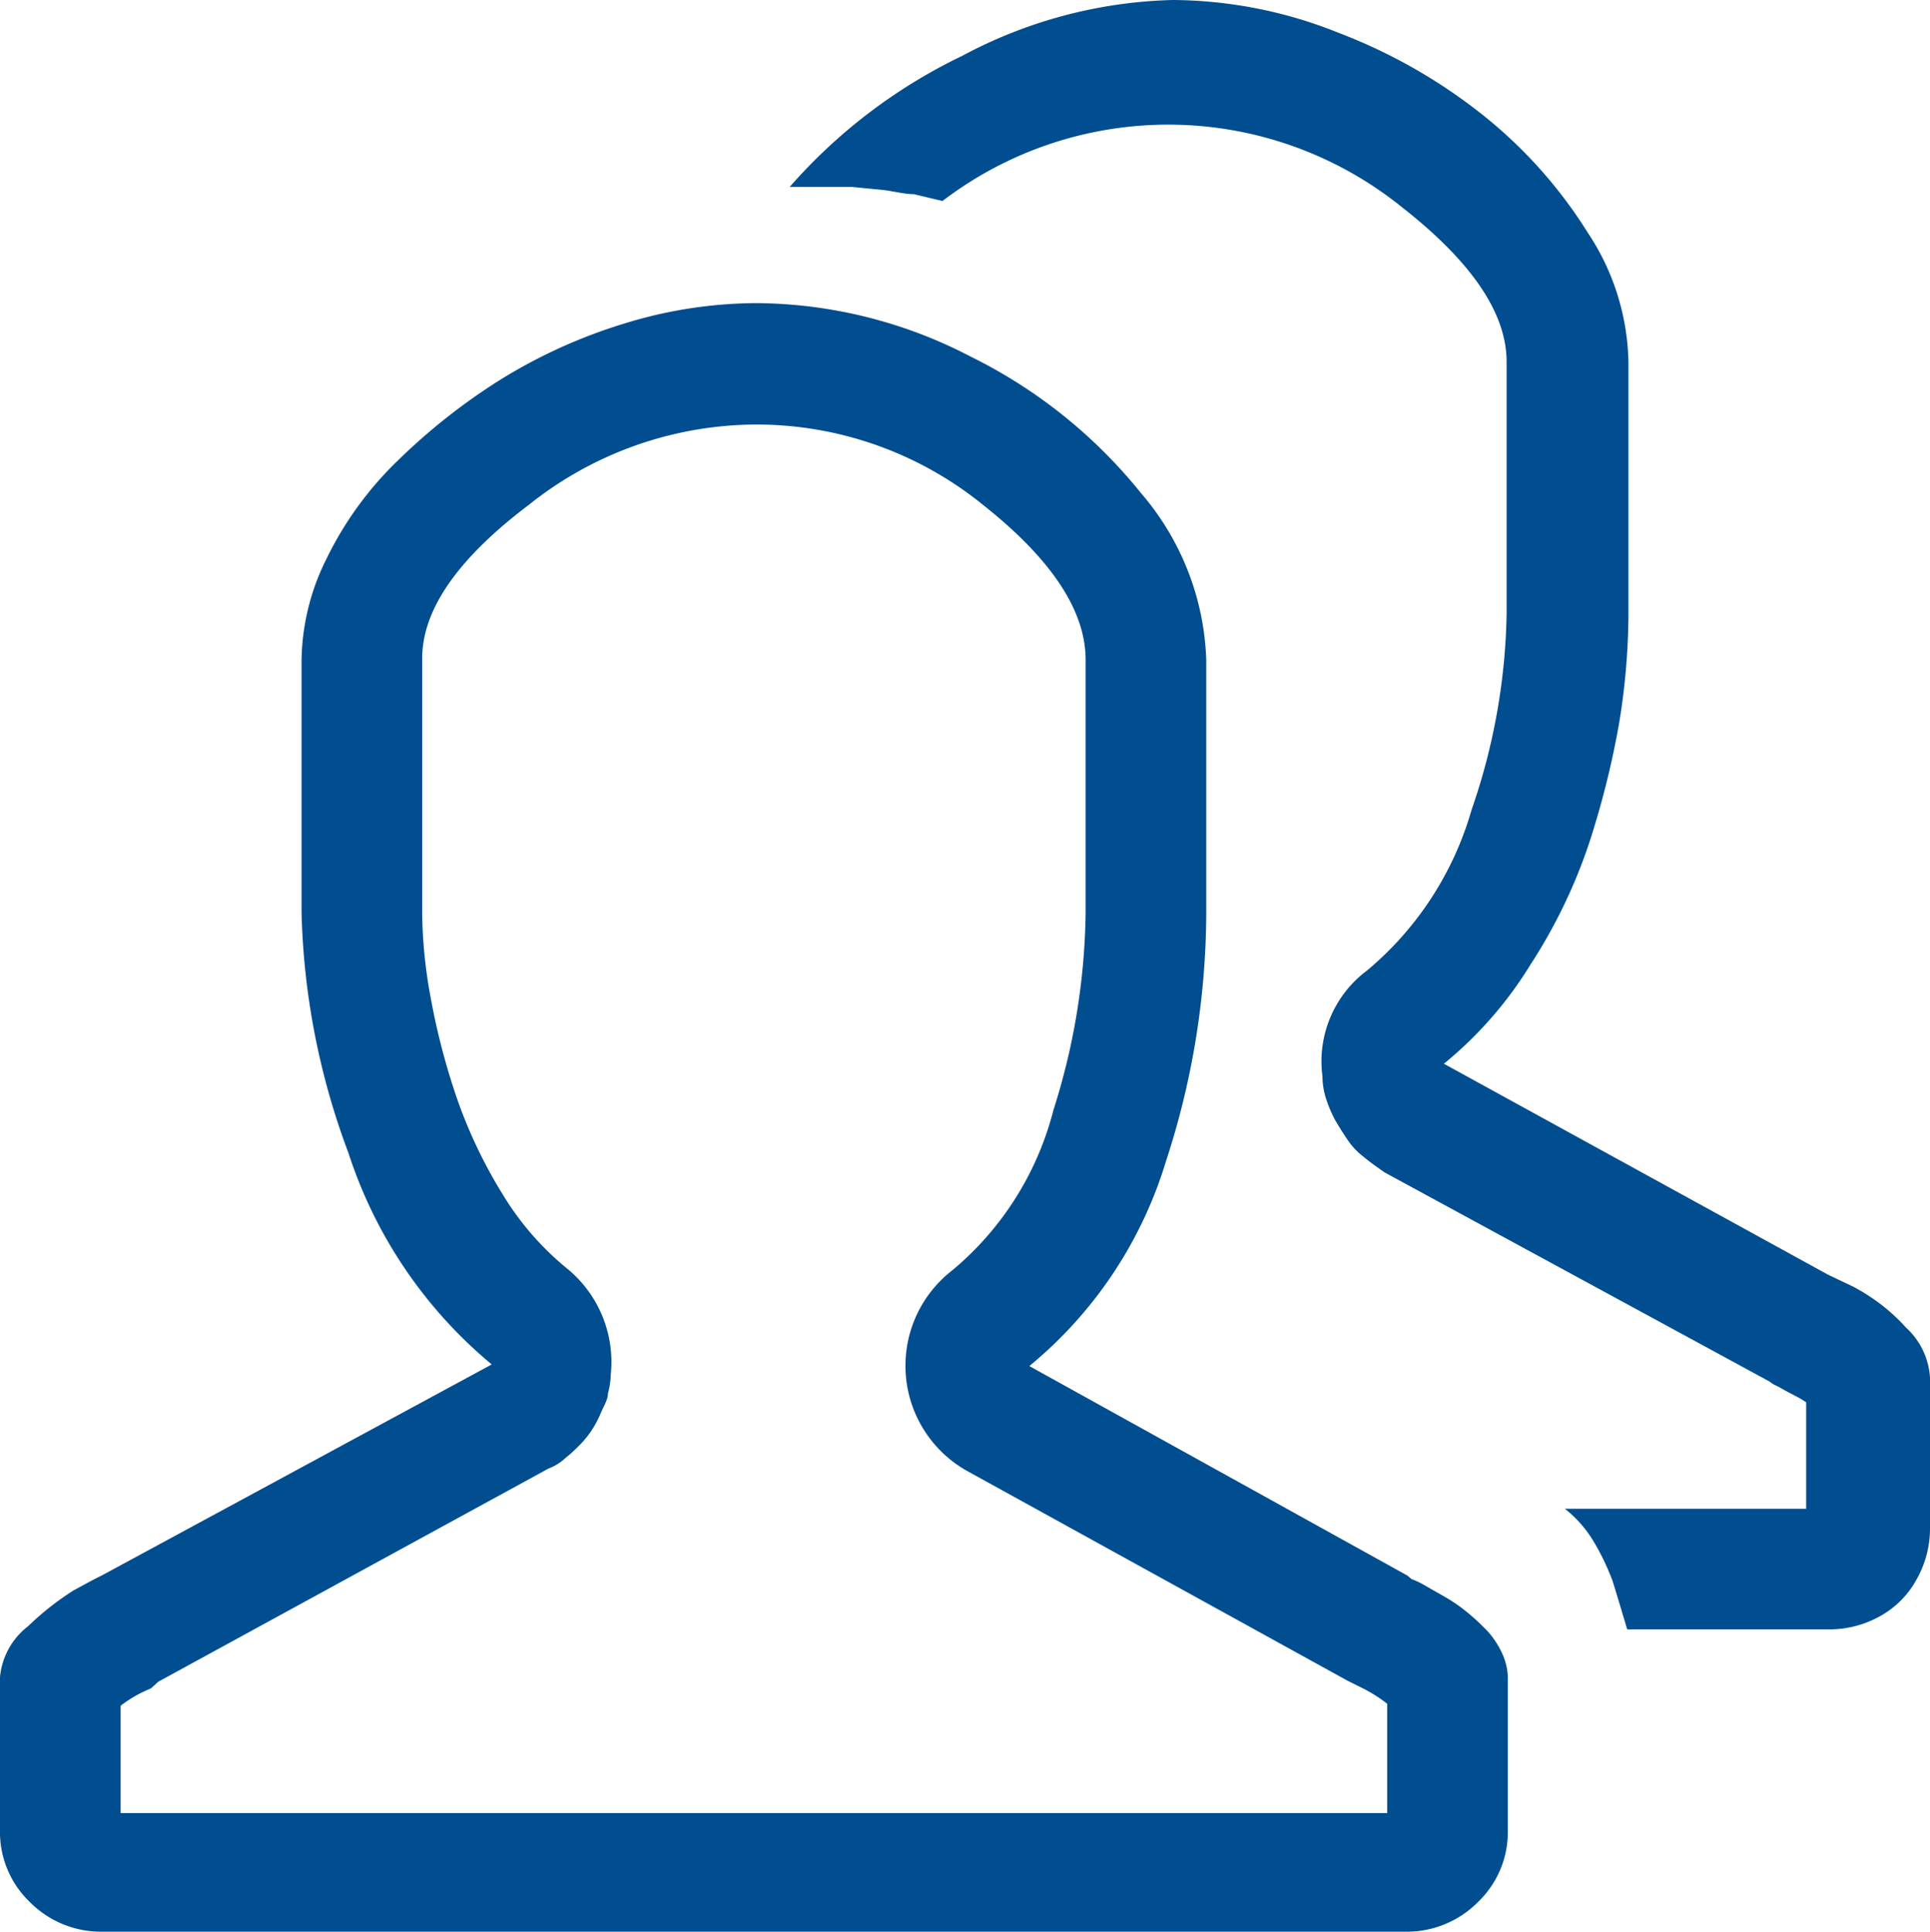<svg xmlns="http://www.w3.org/2000/svg" xmlns:xlink="http://www.w3.org/1999/xlink" viewBox="0 0 48 48.05"><defs><clipPath id="clip-path" transform="translate(0 0)"><rect width="48" height="48.05" fill="none"/></clipPath></defs><title>people</title><g id="Ebene_2" data-name="Ebene 2"><g id="Ebene_1-2" data-name="Ebene 1"><g clip-path="url(#clip-path)"><path d="M46.08,32a4.6,4.6,0,0,1,1.29,1A1.84,1.84,0,0,1,48,34.27V38a2.57,2.57,0,0,1-.33,1.28,2.3,2.3,0,0,1-.91.92,2.58,2.58,0,0,1-1.29.33h-5c-.16-.53-.28-.94-.37-1.22a6,6,0,0,0-.45-.94,3,3,0,0,0-.73-.84h6V34.88l-.16-.1-.17-.09-.19-.1-.16-.09-.14-.07L44,34.36l-9.57-5.2c-.18-.13-.36-.25-.51-.38a1.77,1.77,0,0,1-.4-.42c-.11-.16-.21-.32-.31-.49a3.25,3.25,0,0,1-.23-.54,1.87,1.87,0,0,1-.09-.56A2.82,2.82,0,0,1,34,24.14a8.12,8.12,0,0,0,2.6-4,15.62,15.62,0,0,0,.87-4.85V9c0-1.22-.88-2.5-2.62-3.86A9.25,9.25,0,0,0,23.44,5l-.71-.17c-.25,0-.52-.08-.82-.11l-.72-.07-.8,0-.75,0a13.4,13.4,0,0,1,4.29-3.26A11.67,11.67,0,0,1,29.16,0,11.18,11.18,0,0,1,33.3.82a13.44,13.44,0,0,1,3.64,2.09,11.59,11.59,0,0,1,2.55,2.88A6,6,0,0,1,40.5,9v6.33a17.17,17.17,0,0,1-.23,2.65,21.78,21.78,0,0,1-.75,3A13.27,13.27,0,0,1,38.06,24a9.76,9.76,0,0,1-2.15,2.46l9.56,5.25ZM34.5,42.38a3.68,3.68,0,0,0-.7-.43l-.28-.14-9.43-5.2a3,3,0,0,1-.42-5,7.65,7.65,0,0,0,2.53-4,16.75,16.75,0,0,0,.8-4.9V16.41q0-1.83-2.55-3.85a8.94,8.94,0,0,0-5.65-2,9.09,9.09,0,0,0-5.65,2q-2.65,2-2.65,3.82v6.32a12,12,0,0,0,.21,2.11,17.21,17.21,0,0,0,.63,2.44,12.06,12.06,0,0,0,1.15,2.44,7.19,7.19,0,0,0,1.62,1.87,3,3,0,0,1,1.08,2.63,1.91,1.91,0,0,1-.07.47c0,.15-.1.31-.17.47a2.64,2.64,0,0,1-.23.44,2.33,2.33,0,0,1-.31.38,3.59,3.59,0,0,1-.35.32,1.29,1.29,0,0,1-.42.26l-9.7,5.3L3.75,42a3.2,3.2,0,0,0-.75.43v2.67H34.5Zm.61-3.1a2.15,2.15,0,0,1,.35.17l.49.28a4,4,0,0,1,.57.4,5.5,5.5,0,0,1,.49.46,2.18,2.18,0,0,1,.35.54,1.49,1.49,0,0,1,.14.59v3.8a2.41,2.41,0,0,1-.75,1.8,2.49,2.49,0,0,1-1.78.73H2.53a2.49,2.49,0,0,1-1.78-.73A2.41,2.41,0,0,1,0,45.52v-3.8a1.81,1.81,0,0,1,.7-1.27,7.11,7.11,0,0,1,1.13-.89c.28-.15.51-.28.7-.37l9.7-5.25a11.4,11.4,0,0,1-3.56-5.25,18.2,18.2,0,0,1-1.17-6V16.41a5.79,5.79,0,0,1,.63-2.53,8.61,8.61,0,0,1,1.76-2.42,15.22,15.22,0,0,1,2.53-2,13.06,13.06,0,0,1,3.1-1.41,11.24,11.24,0,0,1,3.28-.51,11.66,11.66,0,0,1,5.34,1.33,12.54,12.54,0,0,1,4.24,3.4A6.69,6.69,0,0,1,30,16.41v6.32A20,20,0,0,1,29,28.88a10.55,10.55,0,0,1-3.4,5.1L35,39.19Zm11-7.26a4.6,4.6,0,0,1,1.29,1A1.84,1.84,0,0,1,48,34.27V38a2.57,2.57,0,0,1-.33,1.28,2.3,2.3,0,0,1-.91.92,2.58,2.58,0,0,1-1.29.33h-5c-.16-.53-.28-.94-.37-1.22a6,6,0,0,0-.45-.94,3,3,0,0,0-.73-.84h6V34.88l-.16-.1-.17-.09-.19-.1-.16-.09-.14-.07L44,34.36l-9.57-5.2c-.18-.13-.36-.25-.51-.38a1.77,1.77,0,0,1-.4-.42c-.11-.16-.21-.32-.31-.49a3.25,3.25,0,0,1-.23-.54,1.87,1.87,0,0,1-.09-.56A2.82,2.82,0,0,1,34,24.14a8.12,8.12,0,0,0,2.6-4,15.62,15.62,0,0,0,.87-4.85V9c0-1.22-.88-2.5-2.62-3.86A9.25,9.25,0,0,0,23.44,5l-.71-.17c-.25,0-.52-.08-.82-.11l-.72-.07-.8,0-.75,0a13.4,13.4,0,0,1,4.29-3.26A11.67,11.67,0,0,1,29.16,0,11.18,11.18,0,0,1,33.3.82a13.44,13.44,0,0,1,3.64,2.09,11.59,11.59,0,0,1,2.55,2.88A6,6,0,0,1,40.5,9v6.33a17.17,17.17,0,0,1-.23,2.65,21.78,21.78,0,0,1-.75,3A13.27,13.27,0,0,1,38.06,24a9.76,9.76,0,0,1-2.15,2.46l9.56,5.25ZM34.5,42.38a3.68,3.68,0,0,0-.7-.43l-.28-.14-9.43-5.2a3,3,0,0,1-.42-5,7.65,7.65,0,0,0,2.53-4,16.75,16.75,0,0,0,.8-4.9V16.41q0-1.83-2.55-3.85a8.94,8.94,0,0,0-5.65-2,9.09,9.09,0,0,0-5.65,2q-2.65,2-2.65,3.82v6.32a12,12,0,0,0,.21,2.11,17.21,17.21,0,0,0,.63,2.44,12.06,12.06,0,0,0,1.15,2.44,7.19,7.19,0,0,0,1.62,1.87,3,3,0,0,1,1.08,2.63,1.91,1.91,0,0,1-.07.47c0,.15-.1.31-.17.47a2.64,2.64,0,0,1-.23.44,2.33,2.33,0,0,1-.31.38,3.59,3.59,0,0,1-.35.32,1.29,1.29,0,0,1-.42.26l-9.7,5.3L3.75,42a3.2,3.2,0,0,0-.75.43v2.67H34.5Zm.61-3.1a2.15,2.15,0,0,1,.35.17l.49.28a4,4,0,0,1,.57.4,5.5,5.5,0,0,1,.49.46,2.18,2.18,0,0,1,.35.54,1.49,1.49,0,0,1,.14.59v3.8a2.41,2.41,0,0,1-.75,1.8,2.49,2.49,0,0,1-1.78.73H2.53a2.49,2.49,0,0,1-1.78-.73A2.41,2.41,0,0,1,0,45.52v-3.8a1.81,1.81,0,0,1,.7-1.27,7.11,7.11,0,0,1,1.13-.89c.28-.15.51-.28.7-.37l9.7-5.25a11.4,11.4,0,0,1-3.56-5.25,18.2,18.2,0,0,1-1.17-6V16.41a5.79,5.79,0,0,1,.63-2.53,8.61,8.61,0,0,1,1.76-2.42,15.22,15.22,0,0,1,2.53-2,13.06,13.06,0,0,1,3.1-1.41,11.24,11.24,0,0,1,3.28-.51,11.66,11.66,0,0,1,5.34,1.33,12.54,12.54,0,0,1,4.24,3.4A6.69,6.69,0,0,1,30,16.41v6.32A20,20,0,0,1,29,28.88a10.55,10.55,0,0,1-3.4,5.1L35,39.19Z" transform="translate(0 0)" fill="#004d90"/></g></g></g></svg>